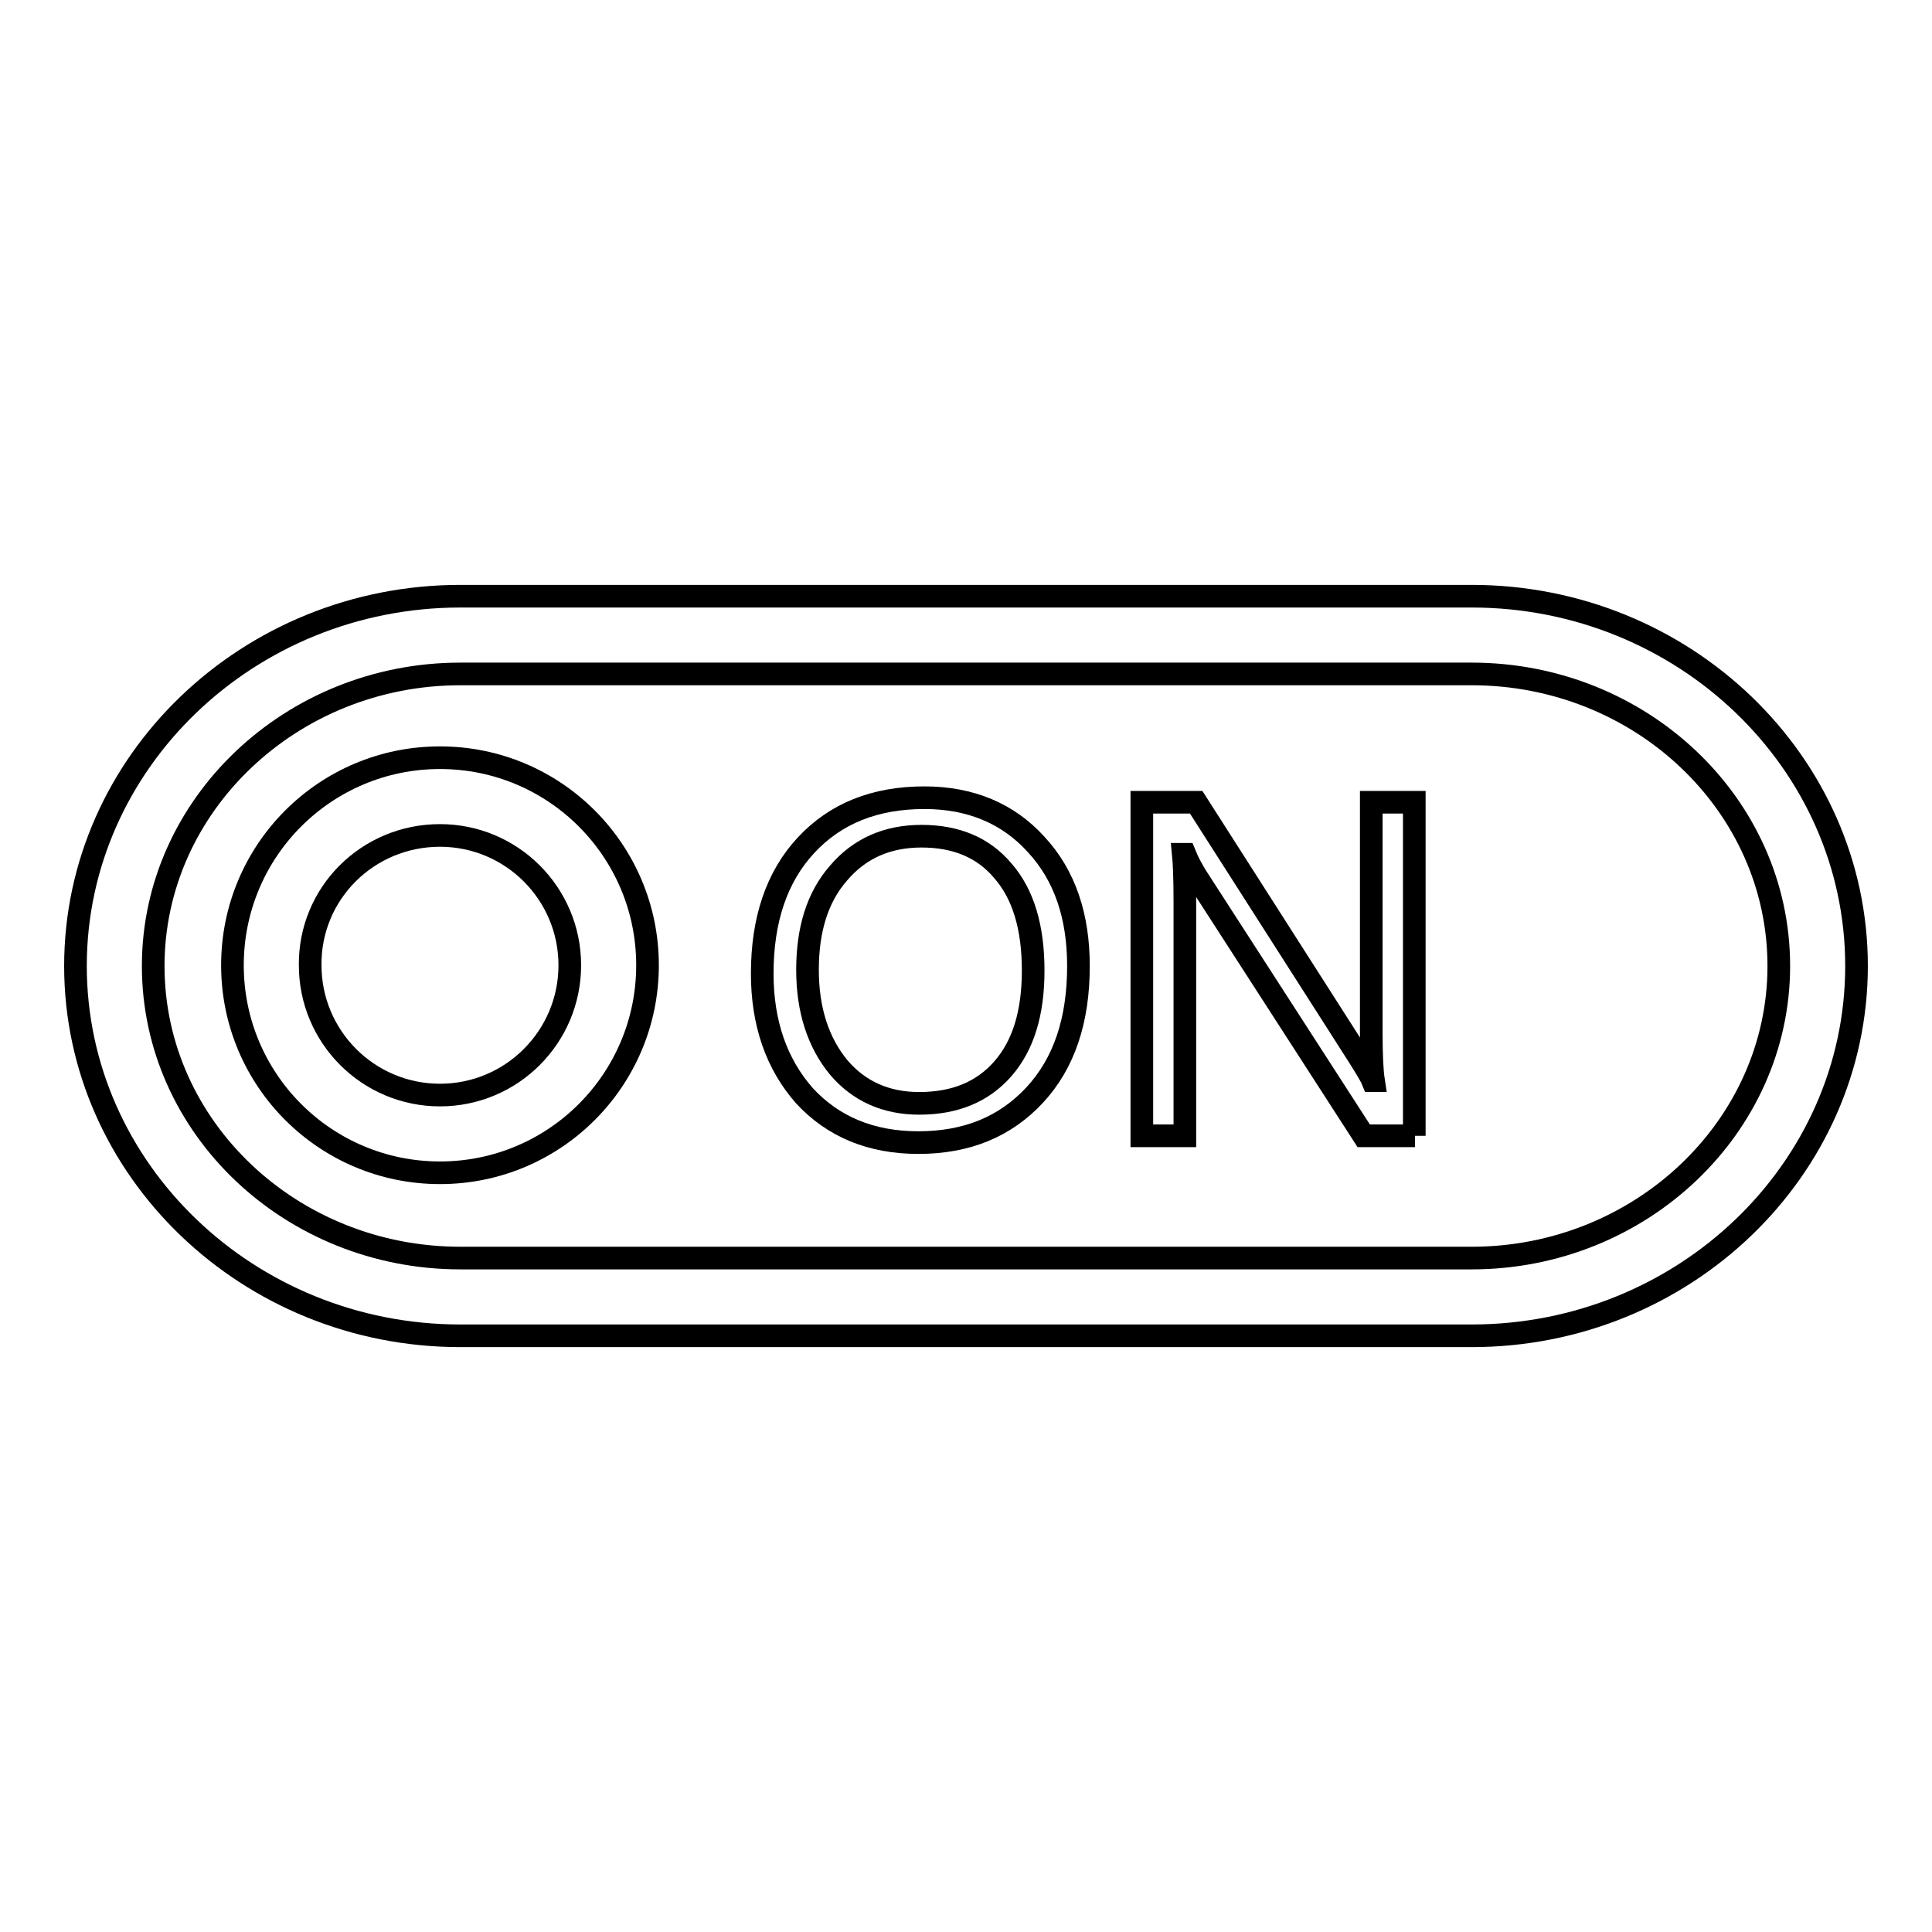 <?xml version="1.0" encoding="utf-8"?>
<!-- Svg Vector Icons : http://www.onlinewebfonts.com/icon -->
<!DOCTYPE svg PUBLIC "-//W3C//DTD SVG 1.1//EN" "http://www.w3.org/Graphics/SVG/1.1/DTD/svg11.dtd">
<svg version="1.1" xmlns="http://www.w3.org/2000/svg" xmlns:xlink="http://www.w3.org/1999/xlink" x="0px" y="0px" viewBox="0 0 256 256" enable-background="new 0 0 256 256" xml:space="preserve">
<g><g><path stroke-width="3" fill-opacity="0" stroke="#000000"  d="M195,177H61c-28.1,0-51-22-51-49c0-27,22.9-49,51-49h134c28.1,0,51,22,51,49C246,155,223.1,177,195,177z M61,89.3c-22.4,0-40.7,17.4-40.7,38.7c0,21.4,18.3,38.7,40.7,38.7h134c22.4,0,40.7-17.4,40.7-38.7c0-21.4-18.3-38.7-40.7-38.7H61z"/><path stroke-width="3" fill-opacity="0" stroke="#000000"  d="M58.3,110.7c9.5,0,17.2,7.7,17.2,17.2c0,9.5-7.7,17.2-17.2,17.2c-9.5,0-17.2-7.7-17.2-17.2C41,118.4,48.7,110.7,58.3,110.7 M58.3,100.4c-15.2,0-27.5,12.3-27.5,27.5c0,15.2,12.3,27.5,27.5,27.5c15.2,0,27.5-12.3,27.5-27.5C85.8,112.7,73.5,100.4,58.3,100.4L58.3,100.4z"/><path stroke-width="3" fill-opacity="0" stroke="#000000"  d="M101,129c0-7.1,1.9-12.8,5.8-17c3.9-4.2,9.1-6.3,15.7-6.3c6.1,0,11.1,2.1,14.8,6.2c3.8,4.1,5.6,9.5,5.6,16.1c0,7.2-1.9,12.9-5.8,17.1c-3.9,4.2-9,6.3-15.4,6.3c-6.3,0-11.3-2.1-15.1-6.2C102.9,141,101,135.6,101,129z M107,128.5c0,5.3,1.4,9.6,4.1,12.9c2.7,3.2,6.3,4.8,10.7,4.8c4.7,0,8.4-1.5,11.1-4.6c2.7-3.1,4-7.4,4-13c0-5.7-1.3-10.1-4-13.2c-2.6-3.1-6.2-4.6-10.8-4.6c-4.5,0-8.2,1.6-11,4.9C108.3,118.9,107,123.2,107,128.5z"/><path stroke-width="3" fill-opacity="0" stroke="#000000"  d="M187.5,150.5h-6.8l-22.2-34.4c-0.6-1-1.1-1.9-1.5-2.9h-0.2c0.1,1,0.2,3.1,0.2,6.2v31.1h-5.7v-44.2h7.2l21.6,33.8c1,1.6,1.6,2.6,1.8,3.1h0.1c-0.2-1.3-0.3-3.4-0.3-6.5v-30.4h5.7V150.5L187.5,150.5z"/></g></g>
</svg>